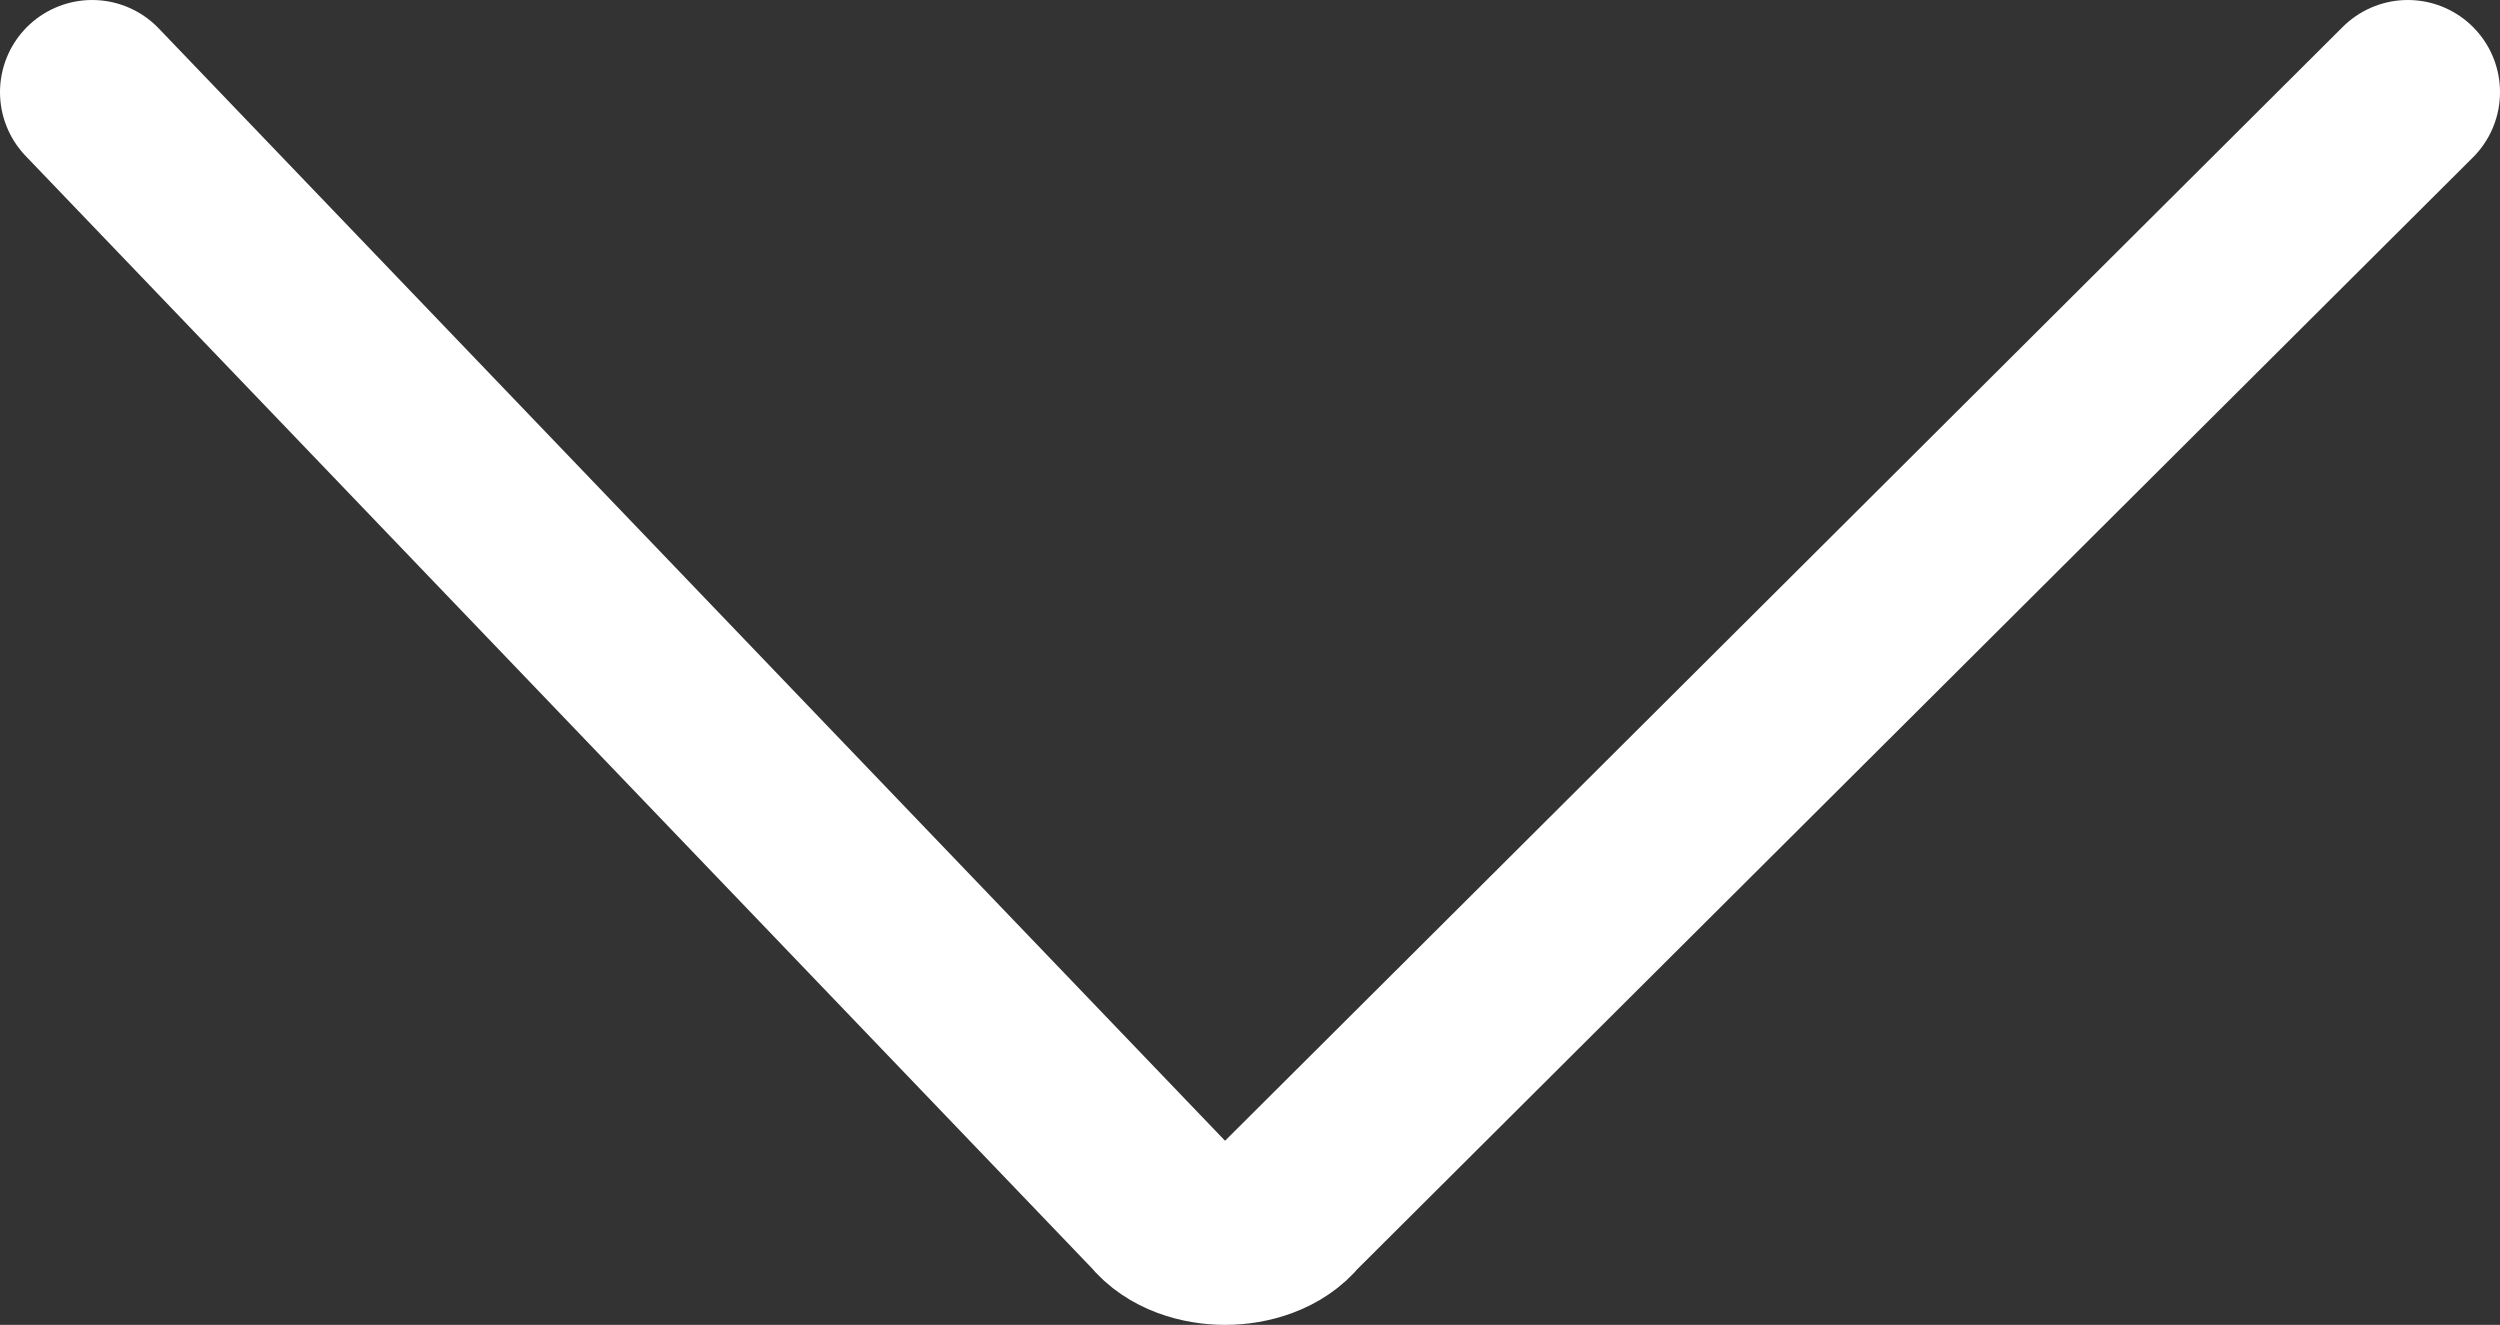 <?xml version="1.0" encoding="utf-8"?>
<!-- Generator: Adobe Illustrator 23.0.3, SVG Export Plug-In . SVG Version: 6.00 Build 0)  -->
<svg version="1.1" id="Ebene_1" xmlns="http://www.w3.org/2000/svg" xmlns:xlink="http://www.w3.org/1999/xlink" x="0px" y="0px"
	 viewBox="0 0 65.1 34.5" style="enable-background:new 0 0 65.1 34.5;" xml:space="preserve">
<rect x="0" y="0" width="65.1" height="34.5" fill="#333333" stroke="none"/>
<style type="text/css">
	.st0{fill:none;stroke:#FFFFFF;stroke-width:4.8;stroke-linecap:round;stroke-linejoin:round;}
</style>
<path class="st0" d="M2.4,2.4l27.8,29c0.4,0.5,1.1,0.7,1.7,0.7c0.6,0,1.3-0.2,1.7-0.7l29.1-29"/>
</svg>
